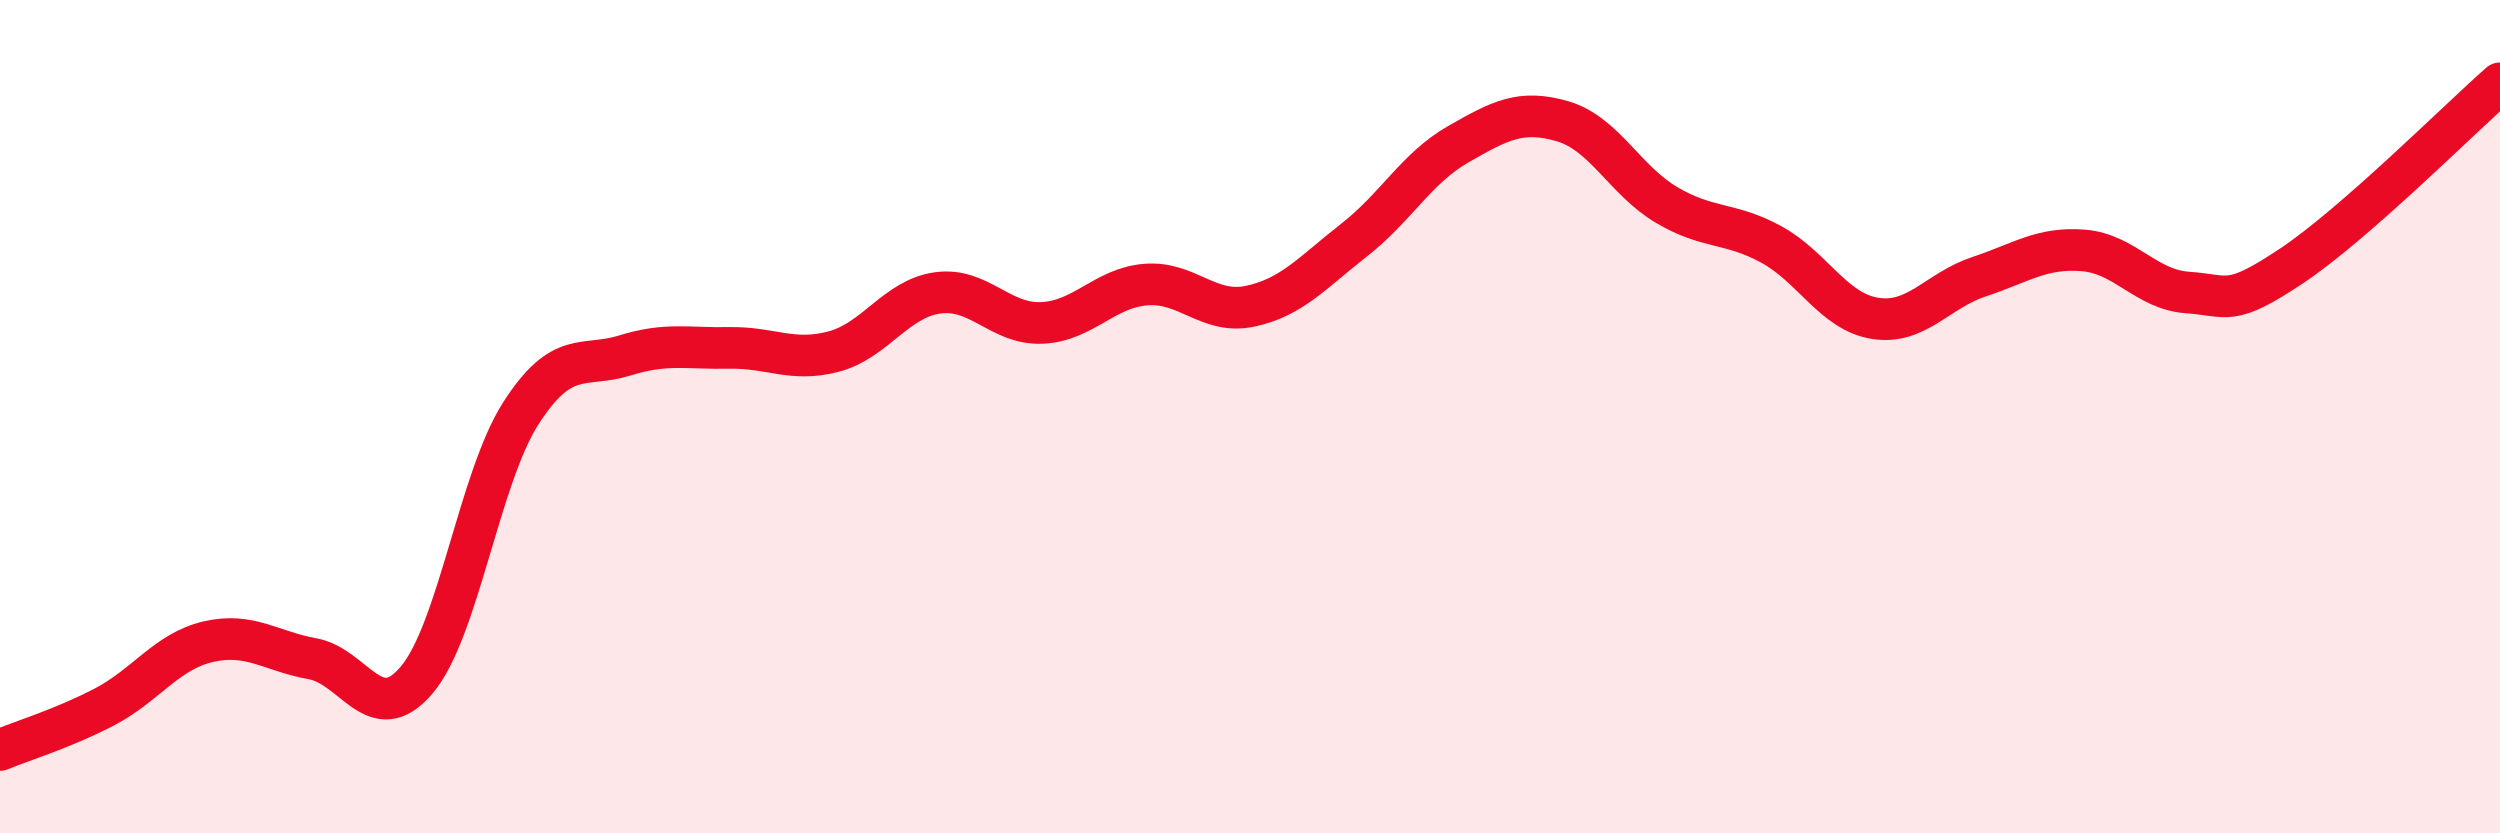 
    <svg width="60" height="20" viewBox="0 0 60 20" xmlns="http://www.w3.org/2000/svg">
      <path
        d="M 0,18 C 0.5,17.79 1.5,17.49 2.5,16.97 C 3.5,16.45 4,15.63 5,15.4 C 6,15.17 6.5,15.63 7.5,15.81 C 8.5,15.99 9,17.5 10,16.32 C 11,15.14 11.5,11.48 12.5,9.92 C 13.5,8.36 14,8.84 15,8.53 C 16,8.22 16.5,8.37 17.5,8.35 C 18.5,8.33 19,8.7 20,8.44 C 21,8.18 21.5,7.17 22.5,7.03 C 23.5,6.89 24,7.79 25,7.75 C 26,7.71 26.5,6.91 27.5,6.83 C 28.5,6.75 29,7.56 30,7.35 C 31,7.14 31.5,6.54 32.5,5.76 C 33.5,4.98 34,4.03 35,3.46 C 36,2.89 36.5,2.62 37.5,2.91 C 38.5,3.2 39,4.33 40,4.92 C 41,5.51 41.5,5.32 42.5,5.86 C 43.5,6.4 44,7.48 45,7.64 C 46,7.8 46.5,6.97 47.5,6.64 C 48.5,6.31 49,5.93 50,6.01 C 51,6.09 51.5,6.95 52.5,7.02 C 53.5,7.09 53.5,7.38 55,6.38 C 56.5,5.38 59,2.88 60,2L60 20L0 20Z"
        fill="#EB0A25"
        opacity="0.1"
        stroke-linecap="round"
        stroke-linejoin="round"
      />
      <path
        d="M 0,18 C 0.5,17.79 1.5,17.49 2.5,16.97 C 3.5,16.45 4,15.63 5,15.4 C 6,15.17 6.5,15.63 7.5,15.81 C 8.5,15.99 9,17.5 10,16.32 C 11,15.14 11.5,11.48 12.5,9.92 C 13.5,8.36 14,8.84 15,8.53 C 16,8.22 16.5,8.37 17.5,8.35 C 18.5,8.33 19,8.7 20,8.44 C 21,8.18 21.5,7.17 22.5,7.03 C 23.5,6.89 24,7.79 25,7.75 C 26,7.71 26.5,6.91 27.5,6.83 C 28.5,6.75 29,7.56 30,7.35 C 31,7.14 31.5,6.54 32.5,5.76 C 33.5,4.98 34,4.03 35,3.46 C 36,2.89 36.5,2.62 37.5,2.91 C 38.5,3.2 39,4.33 40,4.92 C 41,5.51 41.5,5.32 42.5,5.86 C 43.5,6.4 44,7.48 45,7.64 C 46,7.8 46.5,6.97 47.5,6.64 C 48.5,6.31 49,5.93 50,6.01 C 51,6.09 51.5,6.95 52.5,7.02 C 53.5,7.09 53.5,7.38 55,6.38 C 56.5,5.38 59,2.88 60,2"
        stroke="#EB0A25"
        stroke-width="1"
        fill="none"
        stroke-linecap="round"
        stroke-linejoin="round"
      />
    </svg>
  